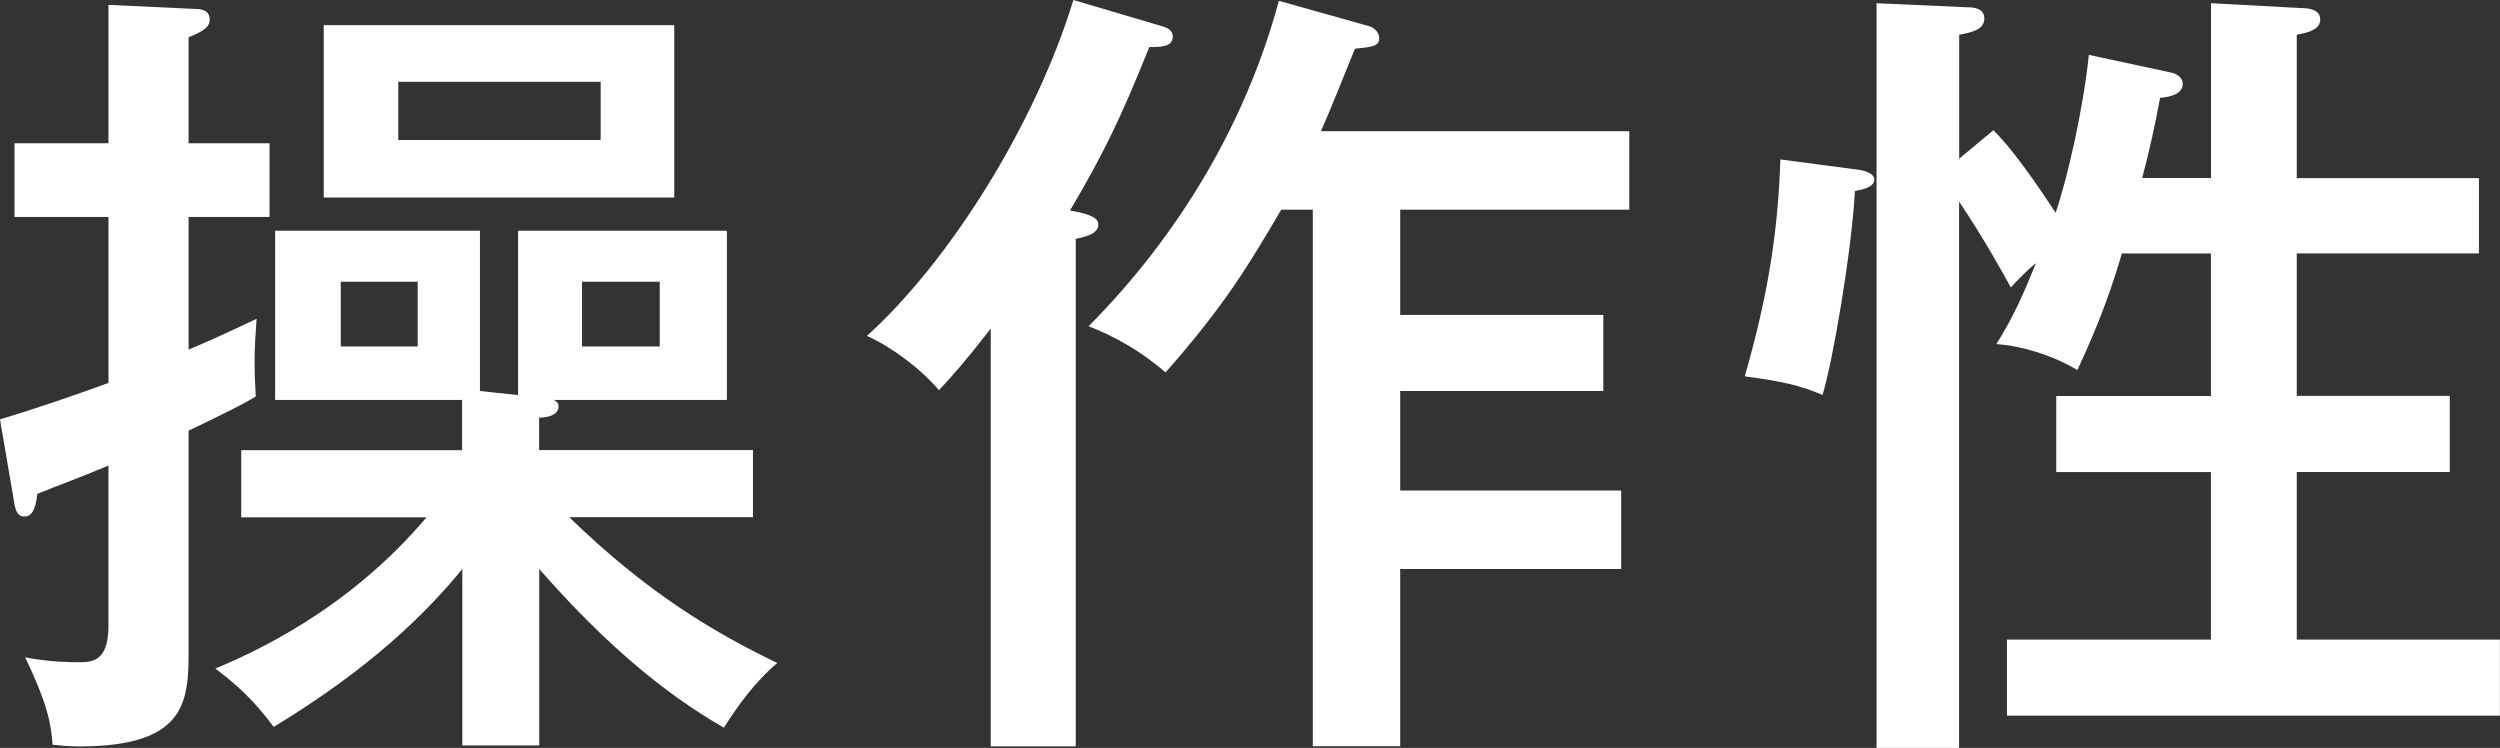 <?xml version="1.0" encoding="utf-8"?>
<!-- Generator: Adobe Illustrator 19.1.0, SVG Export Plug-In . SVG Version: 6.00 Build 0)  -->
<svg version="1.1" id="レイヤー_1" xmlns="http://www.w3.org/2000/svg" xmlns:xlink="http://www.w3.org/1999/xlink" x="0px"
	 y="0px" viewBox="0 0 209.97 62.82" style="enable-background:new 0 0 209.97 62.82;" xml:space="preserve">
<rect x="0" y="0" width="209.97" height="62.82" fill="#333333" stroke="none"/>
<style type="text/css">
	.st0{fill:#FFFFFF;}
</style>
<g>
	<path class="st0" d="M35.83,43.44c-6.66,7.89-14.68,11.42-17.74,12.71c2.04,1.56,3.26,2.72,4.9,4.9
		c8.09-4.9,12.78-9.52,15.84-13.26v14.82h6.46V47.79c7.55,8.63,12.99,11.83,15.5,13.33c1.22-1.9,2.58-3.81,4.49-5.44
		c-5.37-2.58-10.95-5.91-17.47-12.24h15.43V37.8H45.28v-2.72c0.54,0,1.63-0.14,1.63-0.95c0-0.27-0.14-0.41-0.41-0.54h14.55V19.38
		H43.51v13.8l-3.2-0.34V19.38h-17.2v14.21h15.7v4.22H20.26v5.64H35.83z M35.08,29.1h-6.46v-5.44h6.46V29.1z M55.41,29.1h-6.53v-5.44
		h6.53V29.1z M9.11,12.03H1.22v6.19h7.89v13.94C6.32,33.18,2.99,34.33,0,35.22l1.16,6.8c0.14,0.95,0.34,1.36,0.88,1.36
		c0.61,0,0.95-0.54,1.09-1.9c1.84-0.75,3.4-1.29,5.98-2.38v13.46c0,3.06-1.43,3.06-2.58,3.06c-0.48,0-2.31,0-4.42-0.41
		c1.97,4.08,2.18,5.71,2.31,7.34c0.75,0.07,1.36,0.14,2.24,0.14c9.18,0,9.18-3.94,9.18-8.29V36.17c3.26-1.56,4.49-2.18,5.64-2.86
		c-0.14-2.52-0.14-3.67,0.07-6.53c-1.63,0.75-3.26,1.56-5.71,2.58V18.22h6.8v-6.19h-6.8V3.13c1.56-0.61,1.77-1.02,1.77-1.5
		c0-0.82-0.82-0.88-1.22-0.88L9.11,0.41V12.03z M27.19,2.11v14.48h29.44V2.11H27.19z M50.45,6.87v4.89h-17V6.87H50.45z"/>
	<path class="st0" d="M107.41,0.07c-2.79,10.33-8.43,19.72-15.98,27.33c2.11,0.82,4.35,2.04,6.46,3.88
		c5.1-5.78,7.07-9.18,9.72-13.67h2.65v45.07h7.34V47.79h18.56V41.2h-18.56v-8.36h17.06v-6.39h-17.06v-8.84h19.24v-6.59h-25.9
		c0.82-1.84,1.7-4.08,2.86-6.93c1.43-0.14,2.04-0.2,2.04-0.88c0-0.41-0.34-0.88-0.88-1.02L107.41,0.07z M90.35,20.06
		c0.61-0.14,1.9-0.34,1.9-1.22c0-0.68-1.22-0.95-2.38-1.16c2.92-4.96,4.28-7.82,6.66-13.73c0.95,0,1.97,0,1.97-0.88
		c0-0.54-0.48-0.75-0.95-0.88L90.15,0c-3.13,10.27-10.27,21.82-17.34,28.21c1.97,0.88,4.42,2.65,6.05,4.56
		c1.09-1.16,2.24-2.45,4.35-5.17v35.08h7.14V20.06z"/>
	<path class="st0" d="M164.55,13.33V2.92c1.02-0.2,2.11-0.41,2.11-1.36c0-0.88-0.88-0.95-1.5-0.95l-7.55-0.34v62.55h6.93V16.93
		c2.11,3.13,3.74,6.12,4.35,7.21c0.54-0.61,1.56-1.63,2.11-2.04c-1.09,2.65-1.84,4.42-3.33,6.8c2.11,0.14,4.76,0.95,6.8,2.18
		c1.9-4.01,2.99-7.21,3.74-9.79h7.48v11.97h-12.99v6.39h12.99v14.07h-17.13v6.39h41.4v-6.39H192.9V39.64h12.85v-6.39H192.9V21.28
		h15.3v-6.32h-15.3V2.92c1.09-0.2,1.97-0.48,1.97-1.29c0-0.88-1.09-0.95-1.56-0.95l-7.61-0.41v14.68h-5.78
		c0.61-2.31,1.09-4.49,1.5-6.73c0.88-0.07,1.9-0.34,1.9-1.16c0-0.75-0.82-0.95-1.22-1.02l-6.66-1.43
		c-0.48,4.56-1.77,10.27-2.79,13.26c-2.99-4.56-4.42-6.12-5.23-6.93L164.55,13.33z M149.53,13.39c-0.2,6.05-1.02,11.35-2.99,18.22
		c3.13,0.41,4.62,0.75,6.53,1.56c0.88-2.86,2.45-12.1,2.72-17.13c0.41-0.07,1.63-0.27,1.63-0.95c0-0.61-1.02-0.82-1.7-0.88
		L149.53,13.39z"/>
</g>
</svg>
